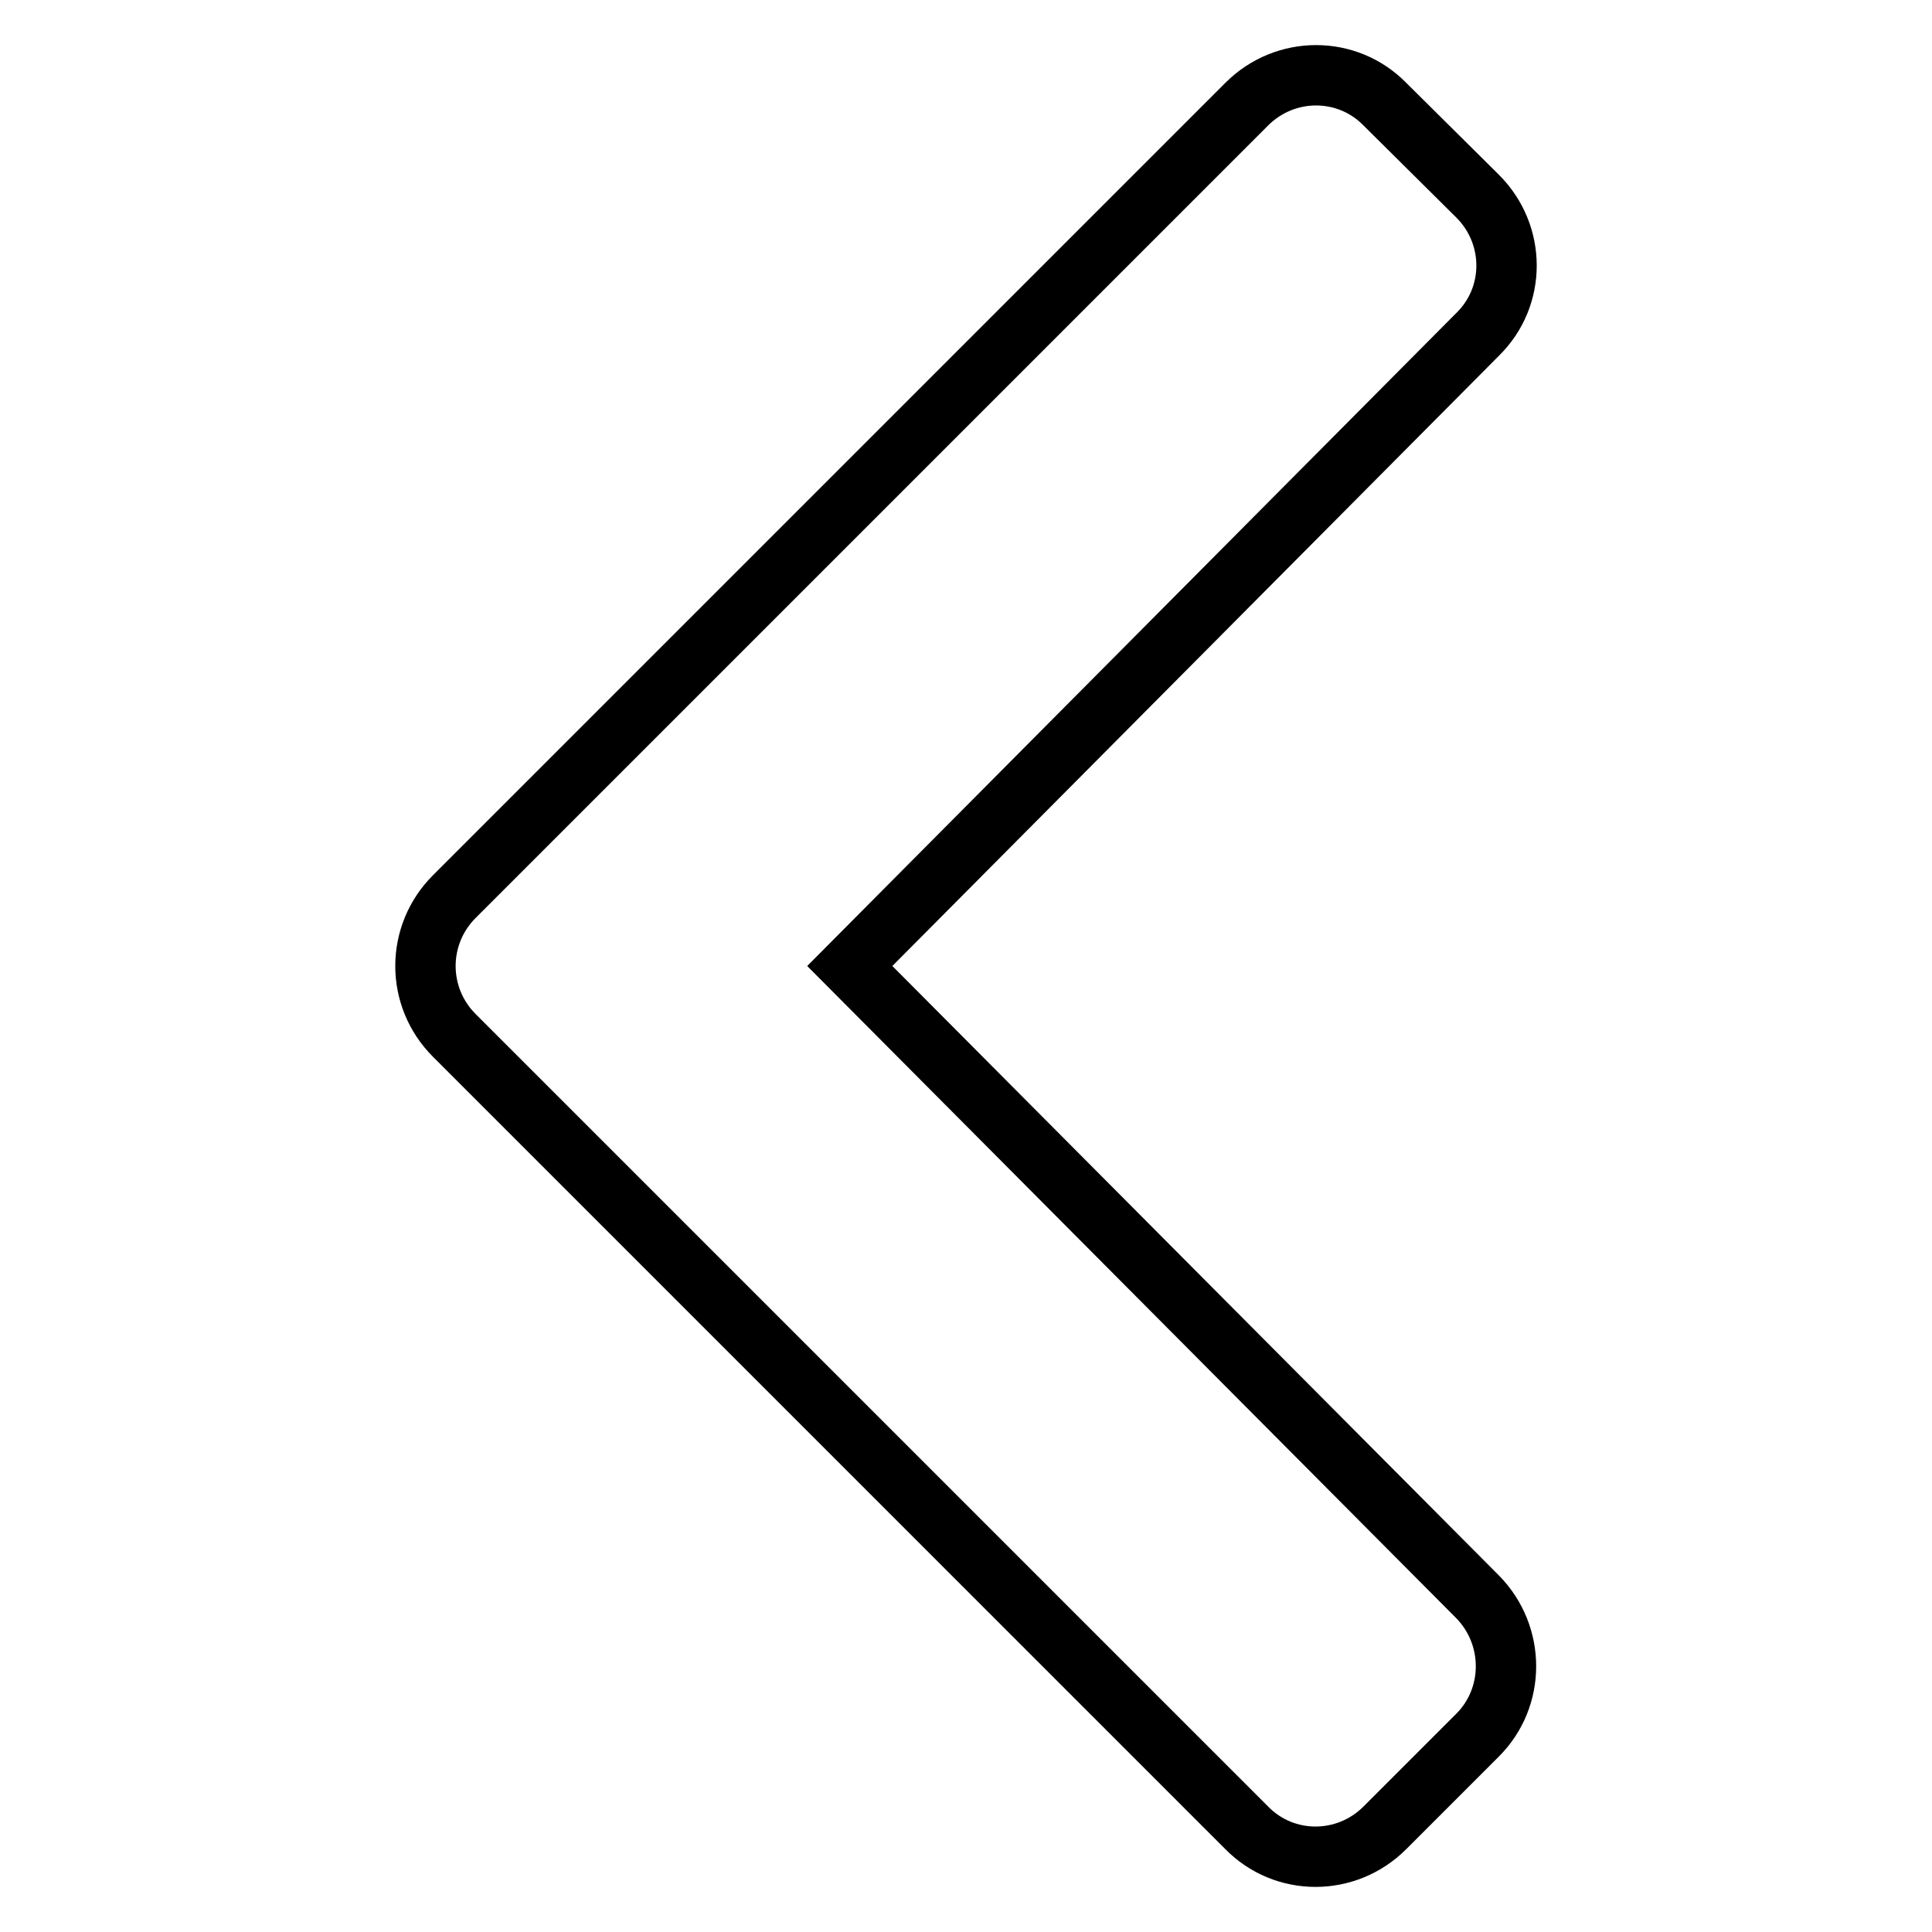 <?xml version="1.0" encoding="utf-8"?>
<!-- Svg Vector Icons : http://www.onlinewebfonts.com/icon -->
<!DOCTYPE svg PUBLIC "-//W3C//DTD SVG 1.1//EN" "http://www.w3.org/Graphics/SVG/1.1/DTD/svg11.dtd">
<svg version="1.1" xmlns="http://www.w3.org/2000/svg" xmlns:xlink="http://www.w3.org/1999/xlink" x="0px" y="0px" viewBox="0 0 256 256" enable-background="new 0 0 256 256" xml:space="preserve">
<g> <path stroke-width="8" fill-opacity="0" stroke="#000000"  d="M60.2,118.8l105-105c5.1-5.1,13.3-5.1,18.3,0L195.8,26c5.1,5.1,5.1,13.3,0,18.3L112.6,128l83.2,83.6 c5,5.1,5,13.3,0,18.3l-12.3,12.3c-5.1,5.1-13.3,5.1-18.3,0l-105-105C55.1,132.1,55.1,123.9,60.2,118.8z"/></g>
</svg>
